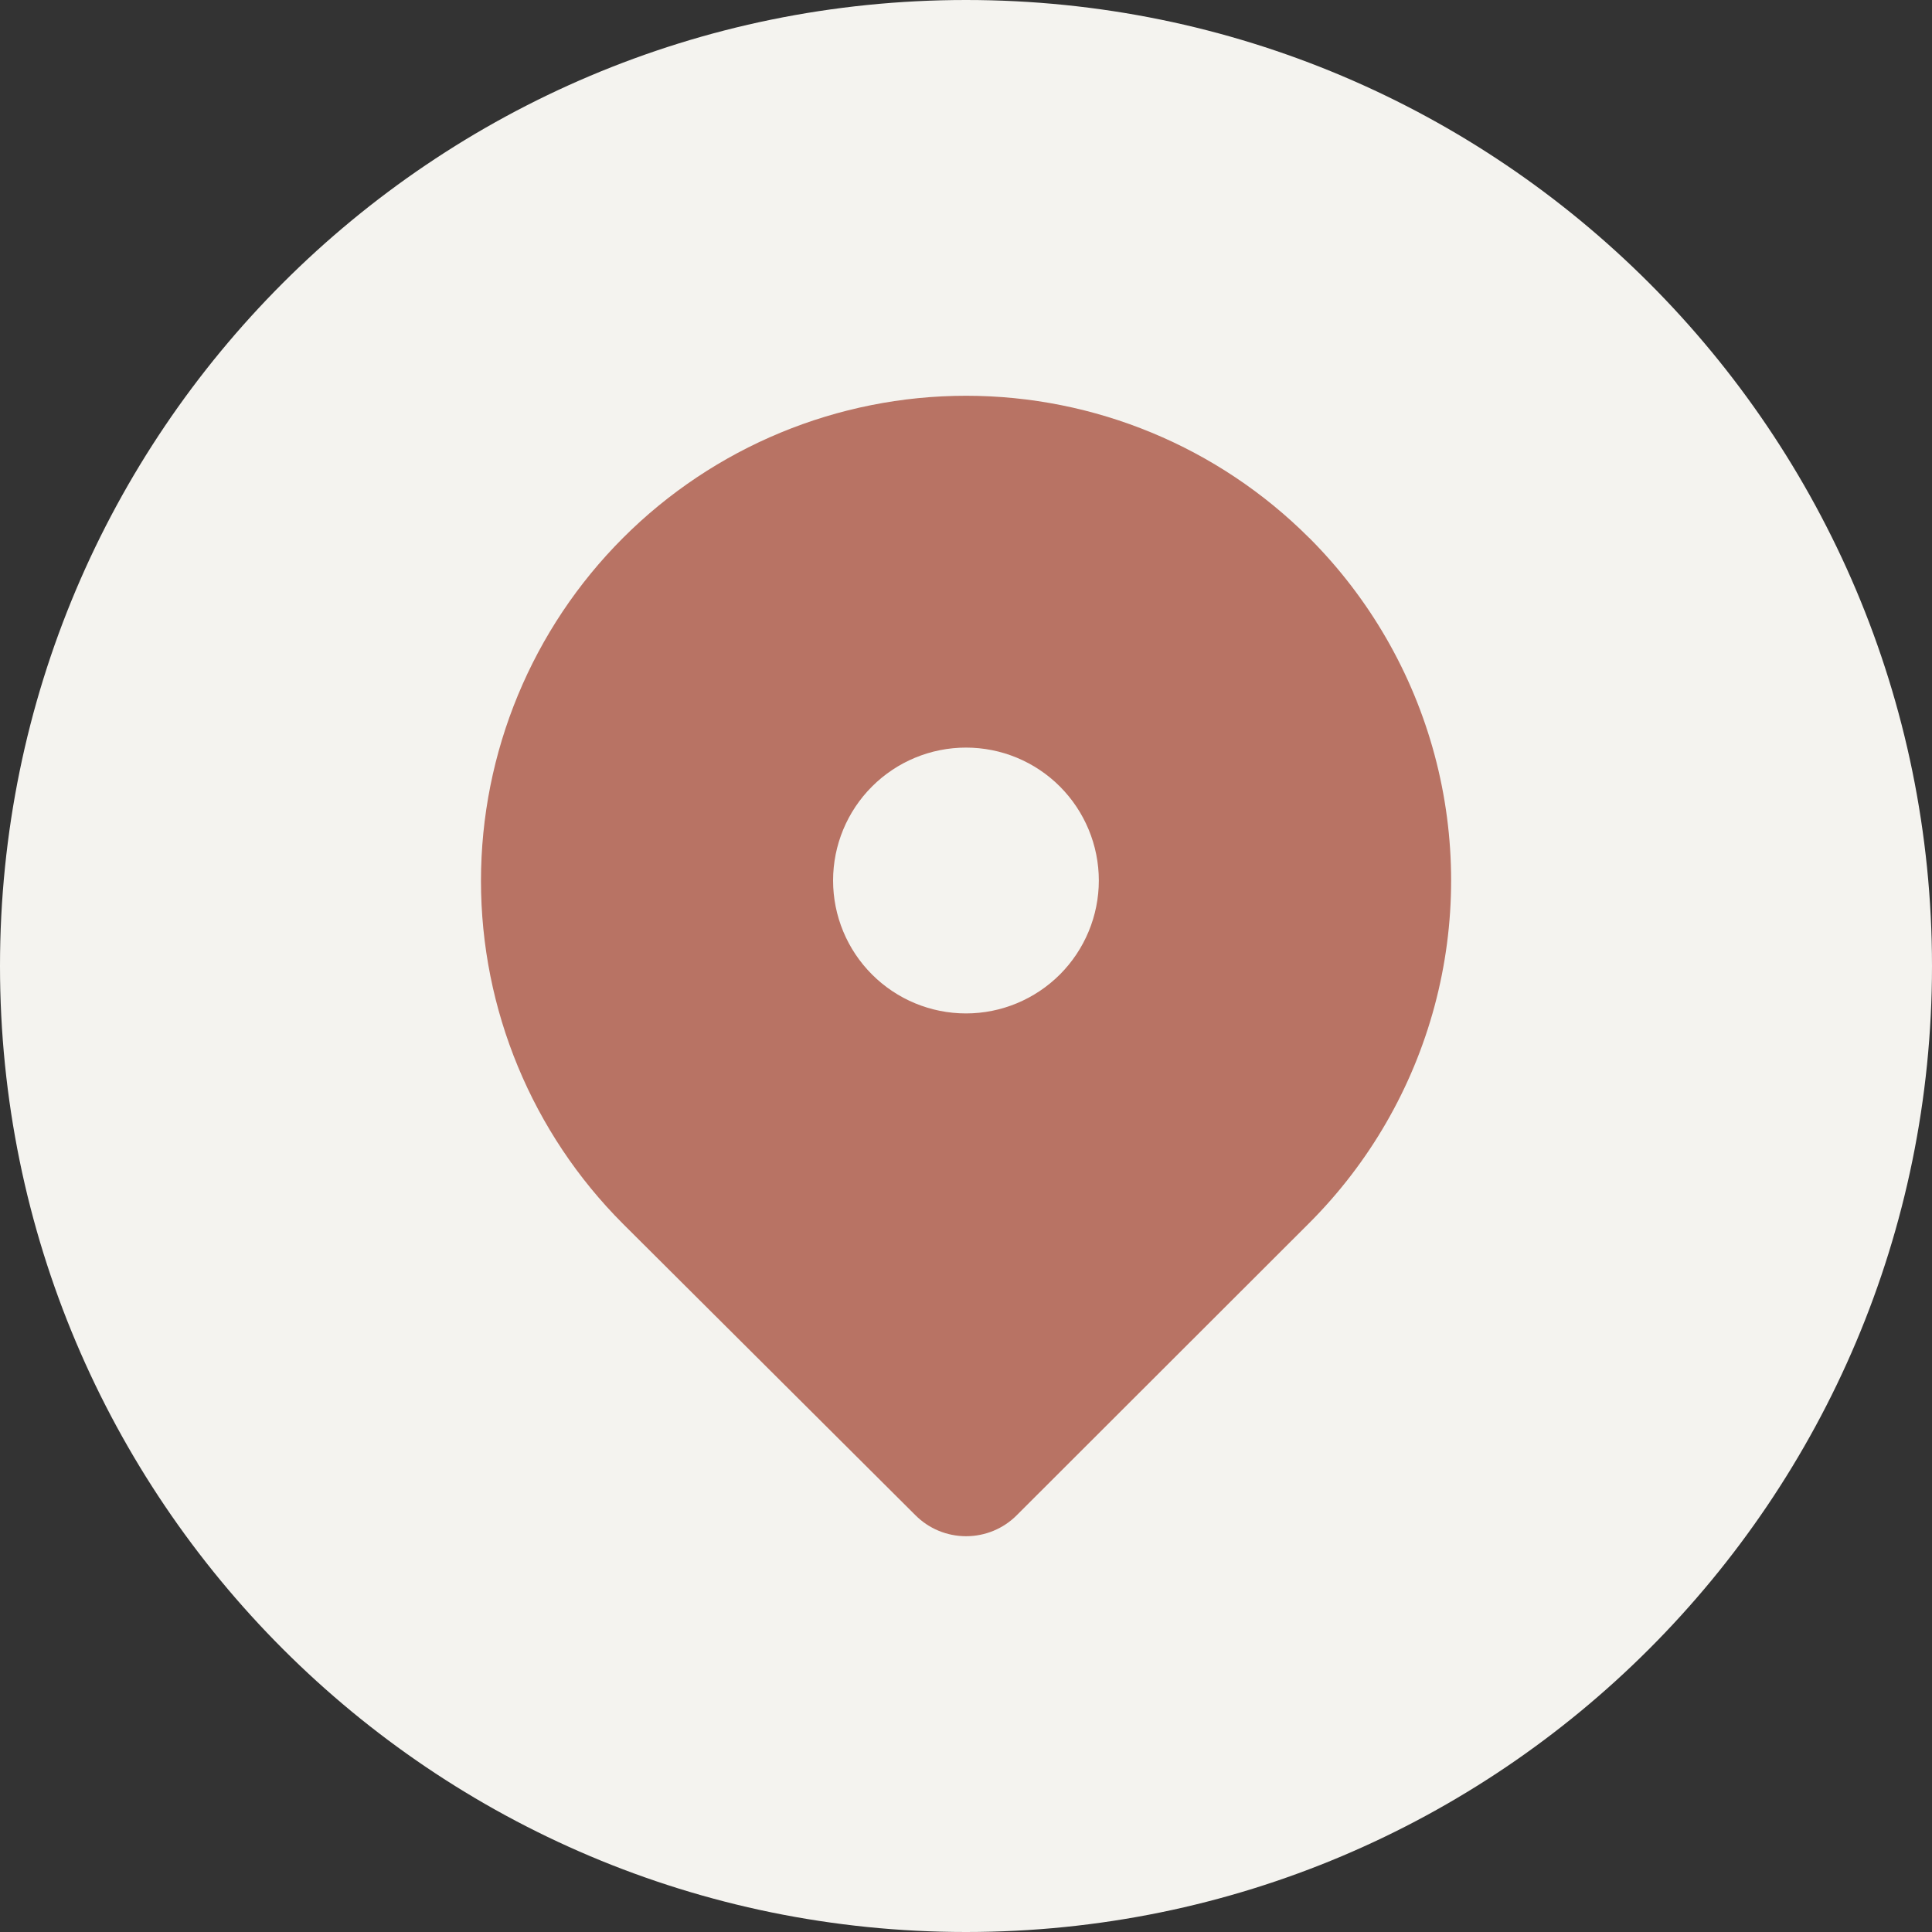 <svg width="104" height="104" viewBox="0 0 104 104" fill="none" xmlns="http://www.w3.org/2000/svg">
<rect x="0" y="0" width="104" height="104" fill="#333333" stroke="none"/>
<g clip-path="url(#clip0_1601_4876)">
<path d="M52 104C80.719 104 104 80.719 104 52C104 23.281 80.719 0 52 0C23.281 0 0 23.281 0 52C0 80.719 23.281 104 52 104Z" fill="#F4F3EF"/>
<path d="M70.471 28.953C65.572 24.055 58.932 21.304 52.005 21.304C45.079 21.304 38.438 24.055 33.54 28.953C28.642 33.852 25.891 40.492 25.891 47.419C25.891 54.345 28.642 60.985 33.54 65.884L49.275 81.562C49.998 82.29 50.981 82.695 52.005 82.695C53.03 82.695 54.013 82.29 54.735 81.562L70.471 65.842C73.71 62.603 76.04 58.573 77.225 54.147C78.411 49.722 78.411 45.068 77.225 40.643C76.04 36.218 73.71 32.188 70.471 28.948V28.953ZM57.06 52.452C55.718 53.794 53.898 54.553 52 54.553C50.102 54.553 48.282 53.799 46.941 52.457C45.599 51.116 44.845 49.296 44.845 47.398C44.845 45.5 45.599 43.68 46.941 42.338C48.282 40.997 50.102 40.243 52 40.243C53.898 40.243 55.718 40.997 57.06 42.343C58.396 43.685 59.15 45.505 59.15 47.398C59.15 49.291 58.396 51.111 57.06 52.452Z" fill="#B87364"/>
</g>
<defs>
<clipPath id="clip0_1601_4876">
<rect width="104" height="104" fill="white"/>
</clipPath>
</defs>
</svg>
